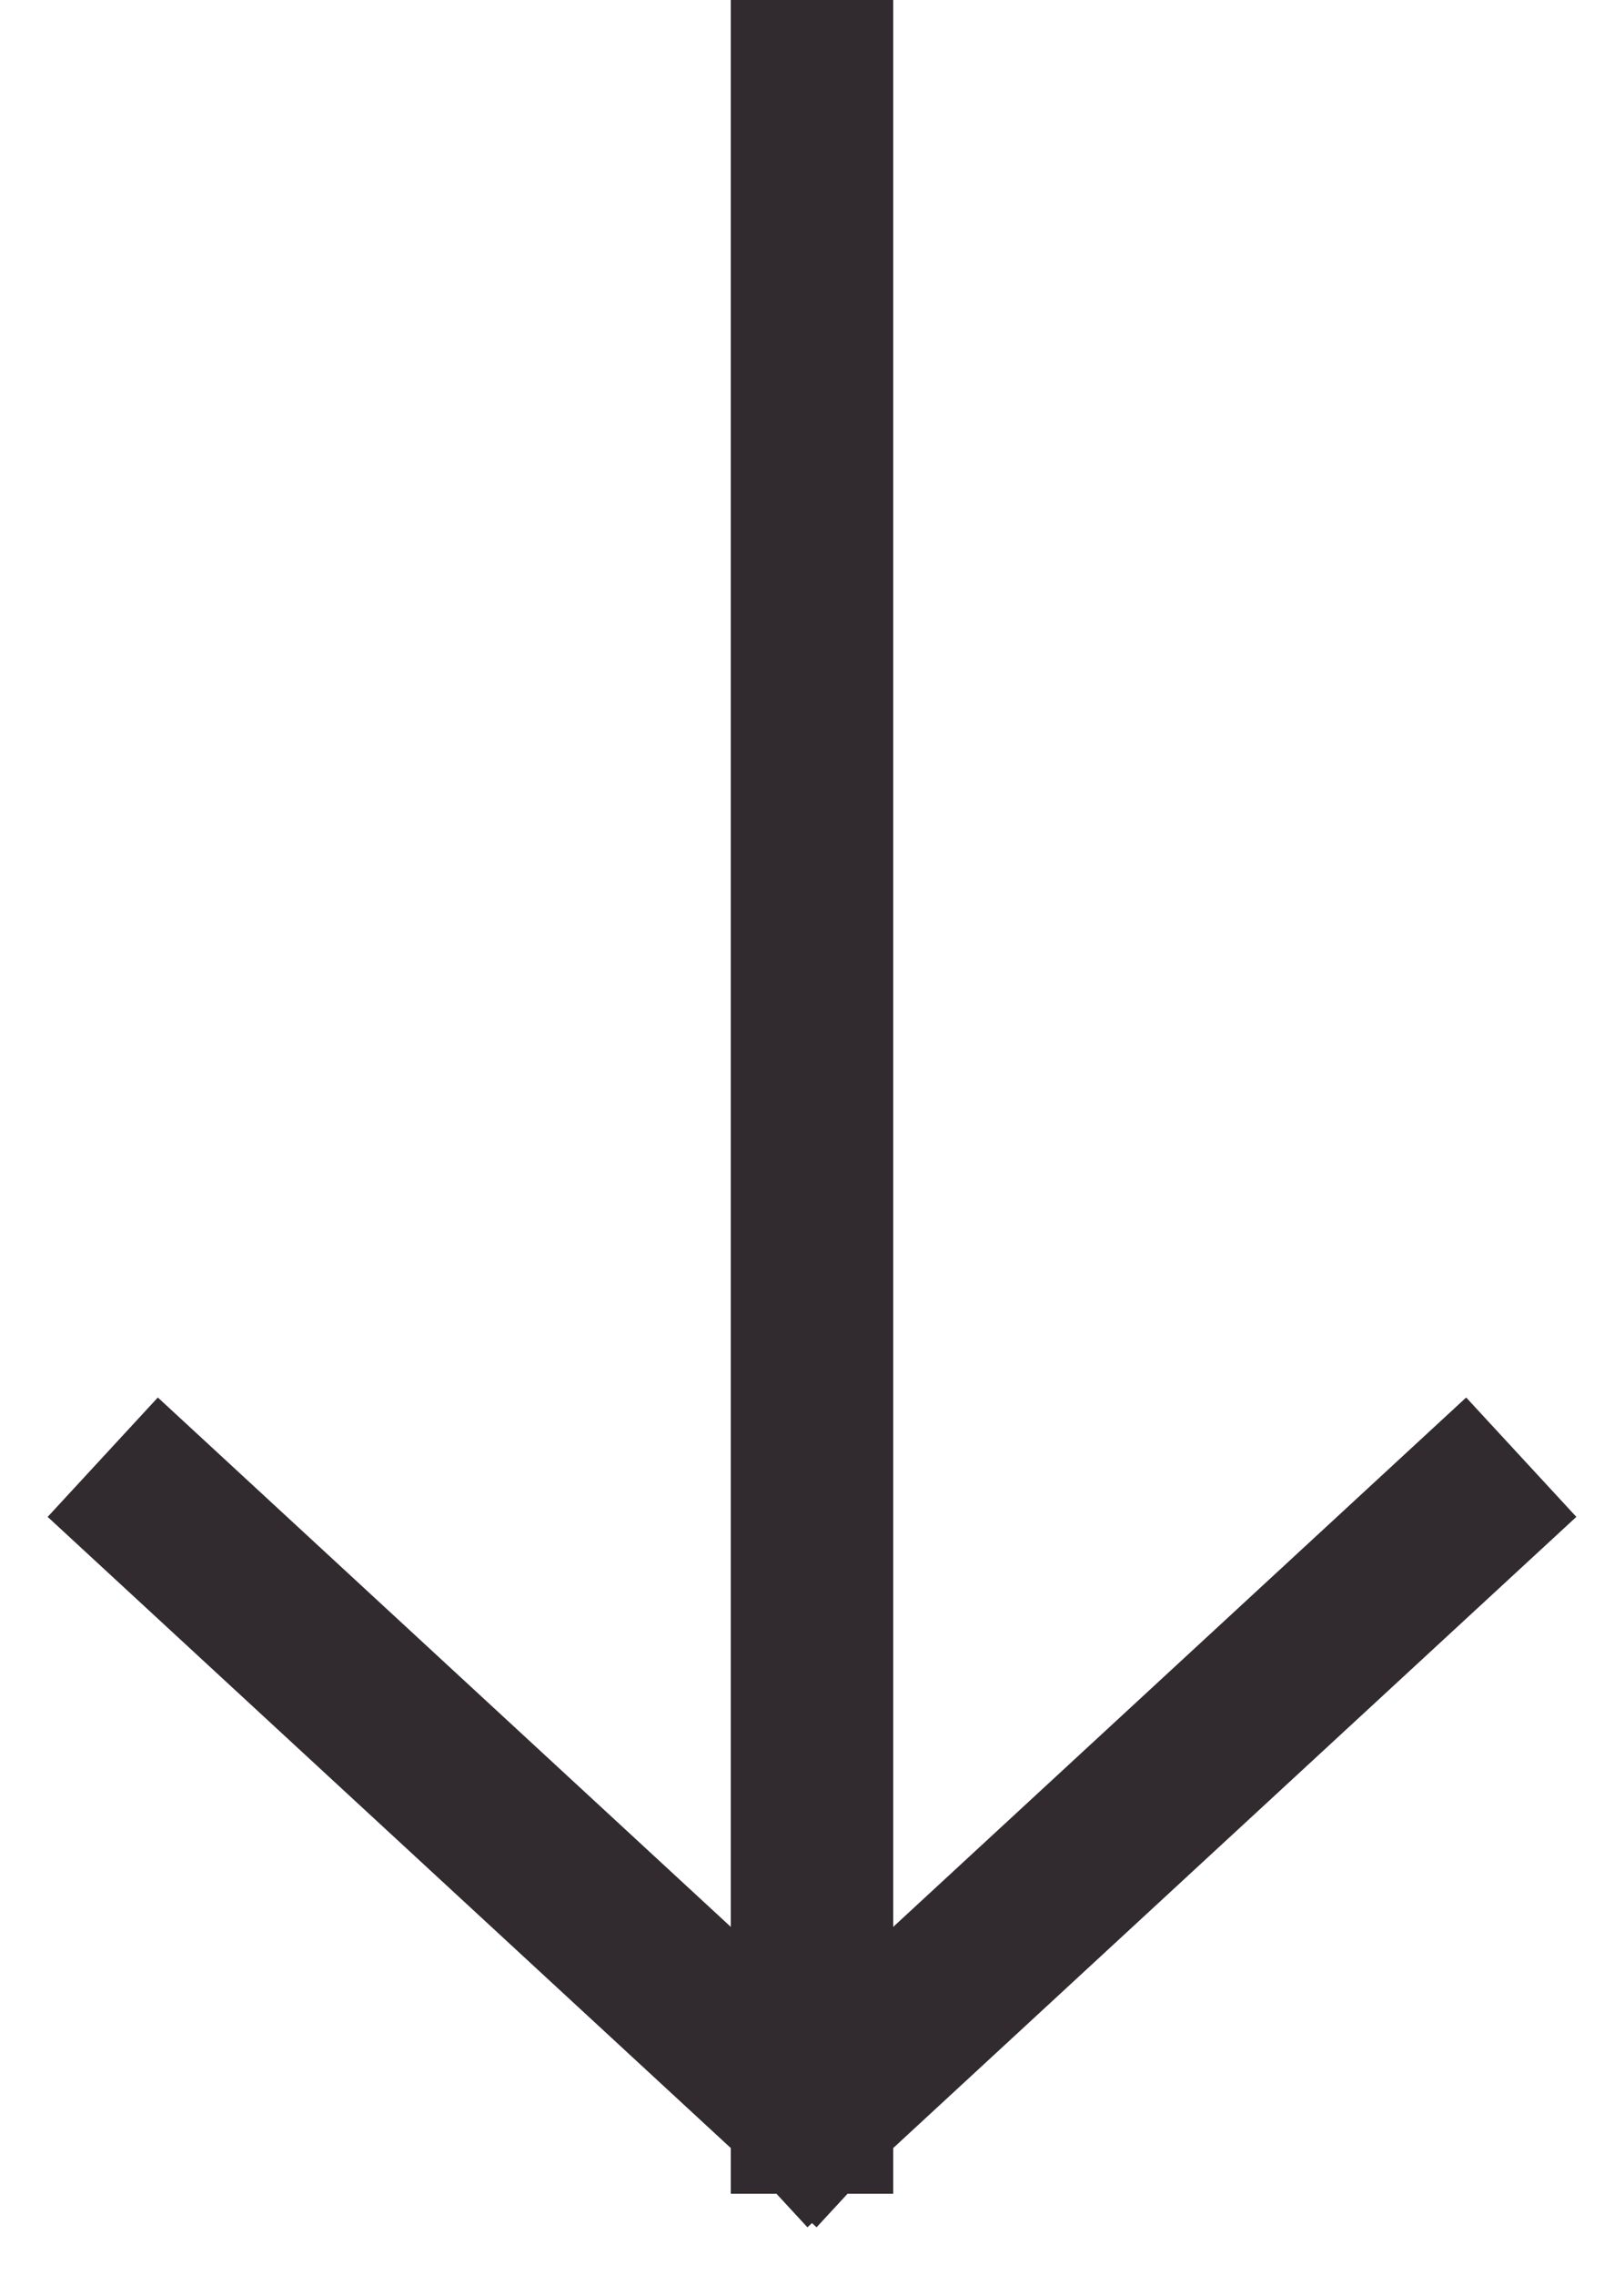 <svg width="20" height="28" viewBox="0 0 20 28" fill="none" xmlns="http://www.w3.org/2000/svg">
<path d="M10 1L10 26M10 26L18 18.613M10 26L2 18.613" stroke="#312B30" stroke-width="2" stroke-linecap="square"/>
</svg>
